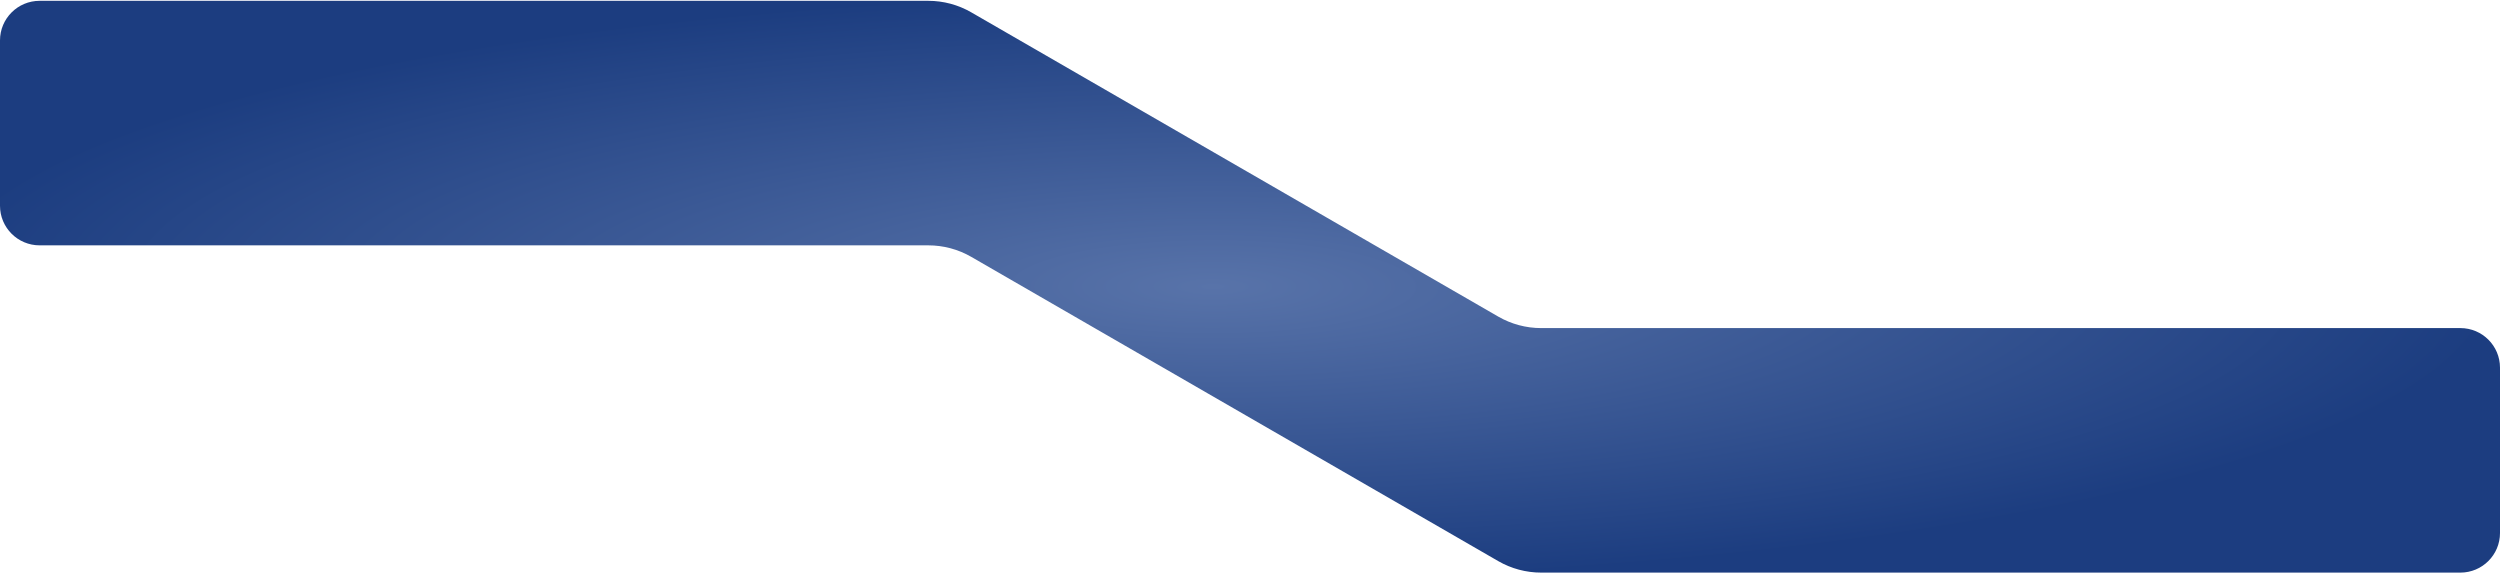 <svg width="1515" height="347" viewBox="0 0 1515 347" fill="none" xmlns="http://www.w3.org/2000/svg">
<path d="M562.567 0.5H24C10.745 0.5 0 11.245 0 24.5V124.68C0 137.935 10.745 148.68 24 148.68H562.567C571.695 148.68 580.662 151.083 588.567 155.647L907.933 340.033C915.838 344.597 924.805 347 933.933 347H1491C1504.25 347 1515 336.255 1515 323V222.82C1515 209.565 1504.25 198.82 1491 198.82H933.933C924.805 198.82 915.838 196.417 907.933 191.853L588.567 7.467C580.662 2.903 571.695 0.5 562.567 0.5Z" fill="url(#paint0_radial_682_7834)"/>
<defs>
<radialGradient id="paint0_radial_682_7834" cx="0" cy="0" r="1" gradientUnits="userSpaceOnUse" gradientTransform="translate(735 173.75) scale(780 178.396)">
<stop stop-color="#5873A9"/>
<stop offset="1" stop-color="#1C3D80"/>
</radialGradient>
</defs>
</svg>
